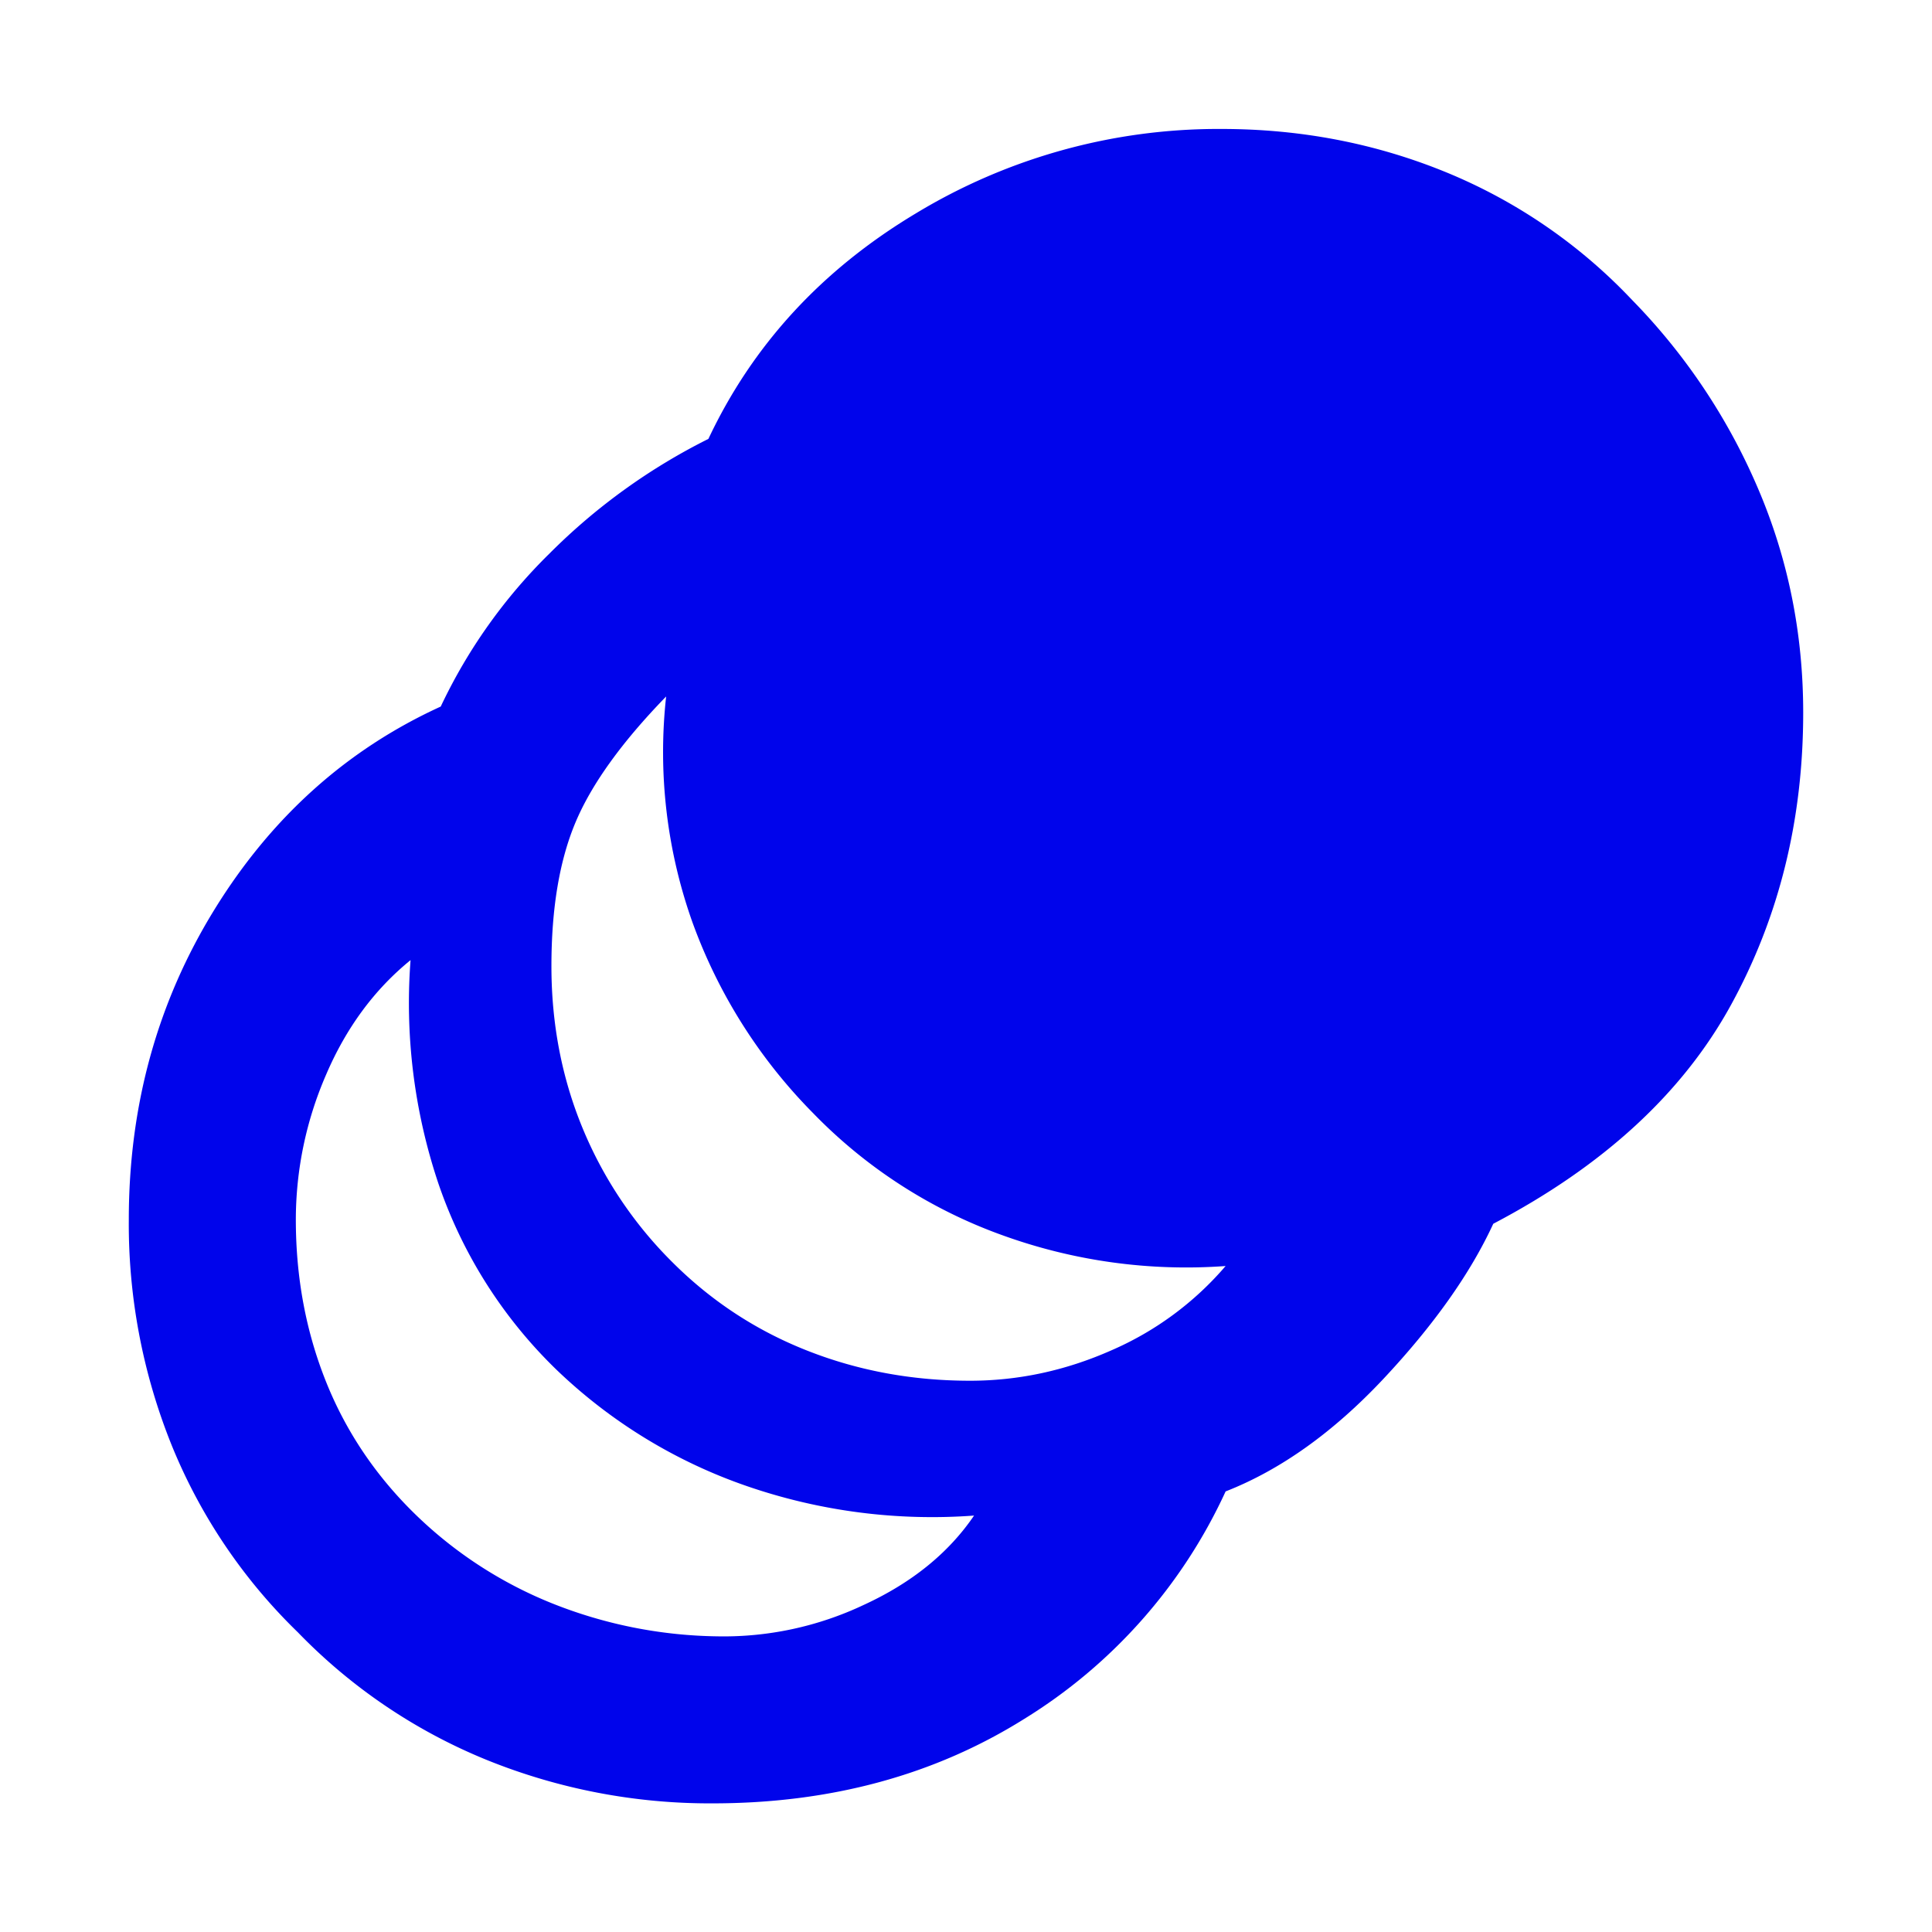 <svg xmlns="http://www.w3.org/2000/svg" width="24" height="24" fill="none"><mask id="a" width="24" height="24" x="0" y="0" maskUnits="userSpaceOnUse" style="mask-type:alpha"><path fill="#D9D9D9" d="M0 0h24v24H0z"/></mask><g mask="url(#a)"><path fill="#0004EB" d="M8.85 22.402a7.38 7.38 0 0 1-2.8-.538 6.86 6.86 0 0 1-2.35-1.587 6.8 6.8 0 0 1-1.563-2.313 7.349 7.349 0 0 1-.537-2.812c0-1.417.354-2.7 1.062-3.85.708-1.15 1.646-1.992 2.813-2.525a6.626 6.626 0 0 1 1.35-1.9A7.553 7.553 0 0 1 8.8 5.452c.55-1.167 1.408-2.1 2.575-2.8a7.253 7.253 0 0 1 3.8-1.05c.983 0 1.912.179 2.787.537a6.638 6.638 0 0 1 2.313 1.588 7.615 7.615 0 0 1 1.562 2.337c.375.875.563 1.804.563 2.788 0 1.333-.3 2.545-.9 3.637-.6 1.092-1.584 1.996-2.95 2.713-.284.616-.738 1.258-1.363 1.925-.625.666-1.28 1.133-1.962 1.4a6.51 6.51 0 0 1-2.5 2.825c-1.117.7-2.409 1.05-3.875 1.05Zm.05-2.075a4.072 4.072 0 0 0 1.825-.388c.6-.275 1.058-.646 1.375-1.112a7.06 7.06 0 0 1-2.813-.363 6.446 6.446 0 0 1-2.362-1.437 5.844 5.844 0 0 1-1.475-2.313 7.042 7.042 0 0 1-.35-2.787c-.45.366-.8.841-1.05 1.425a4.527 4.527 0 0 0-.375 1.8c0 .716.125 1.387.375 2.012s.625 1.18 1.125 1.663a5.226 5.226 0 0 0 1.675 1.087 5.727 5.727 0 0 0 2.05.413Zm3.15-3.175c.6 0 1.183-.125 1.75-.375a3.92 3.92 0 0 0 1.425-1.05 6.705 6.705 0 0 1-2.788-.388 6.187 6.187 0 0 1-2.337-1.512 6.524 6.524 0 0 1-1.5-2.375 6.305 6.305 0 0 1-.325-2.8c-.55.566-.925 1.087-1.125 1.562-.2.475-.3 1.07-.3 1.788 0 .716.129 1.387.387 2.012a5.07 5.07 0 0 0 1.113 1.663c.483.483 1.041.85 1.675 1.1.633.25 1.308.375 2.025.375Z"/></g></svg>